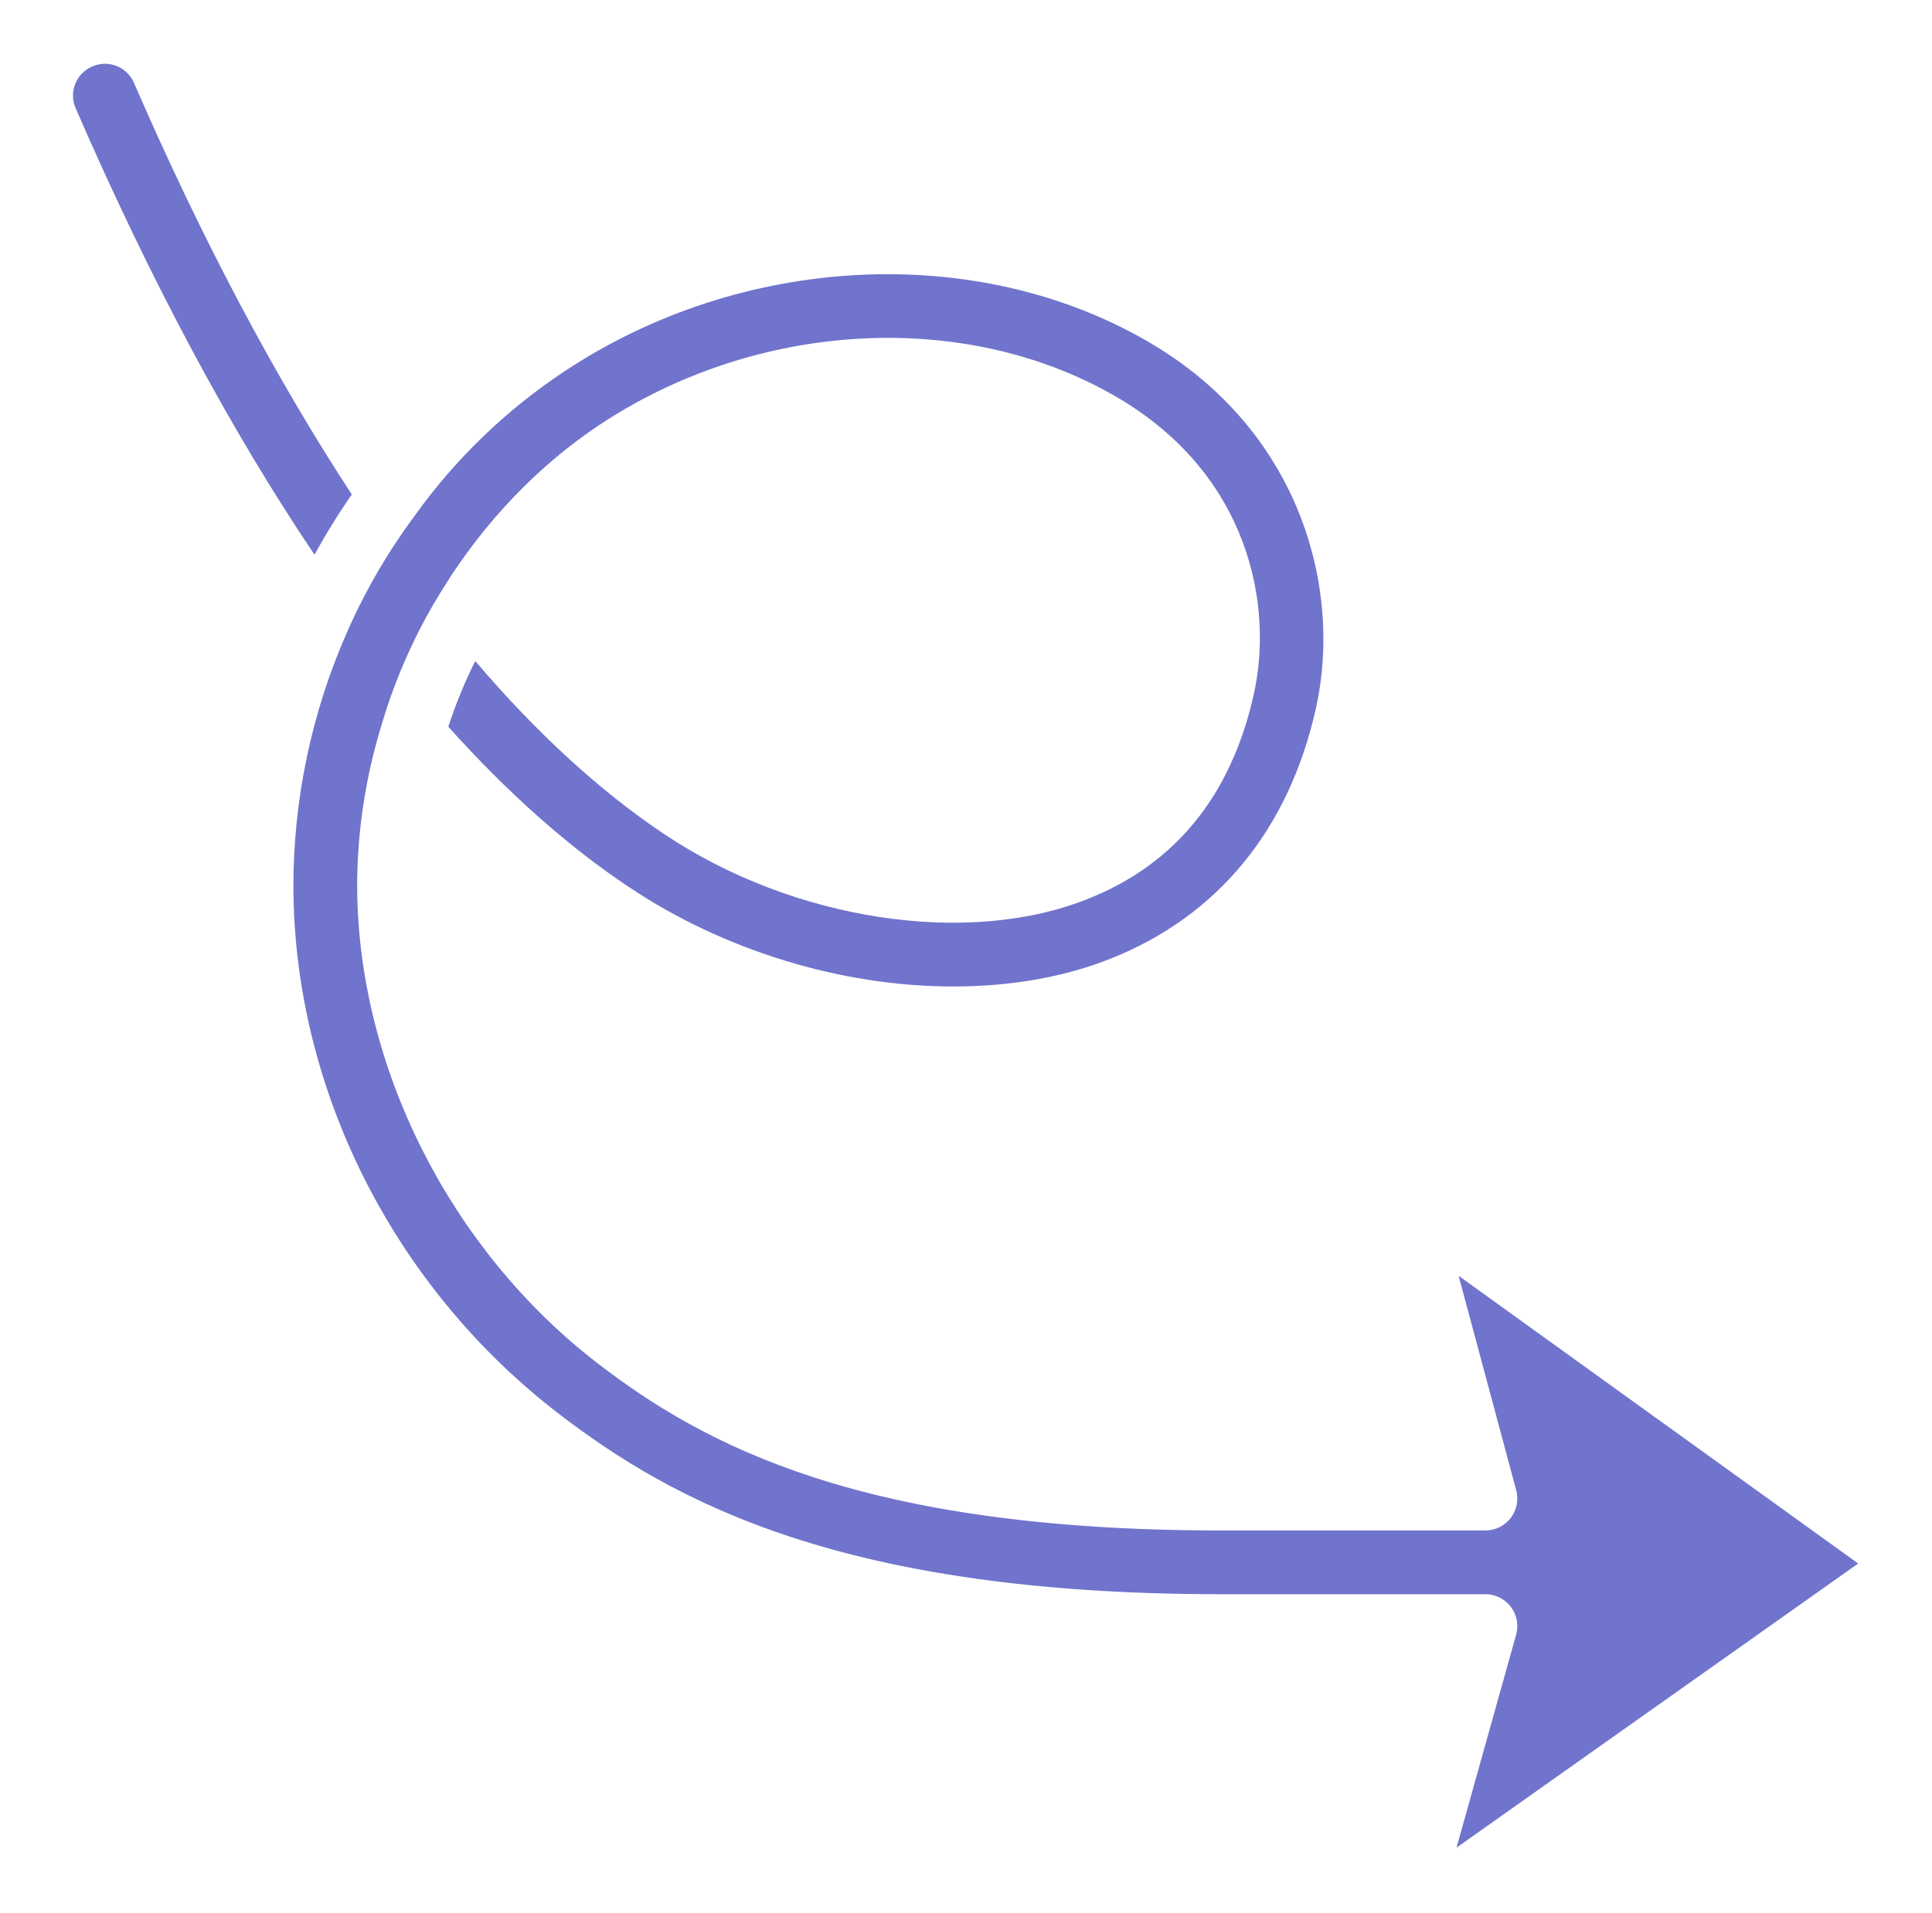 <?xml version="1.0" encoding="utf-8"?>
<svg xmlns="http://www.w3.org/2000/svg" fill="none" height="103" viewBox="0 0 104 103" width="104">
<g id="Frame">
<g id="Group">
<path d="M16.93 29.866C17.541 28.752 18.21 27.671 18.938 26.625C14.804 20.308 10.859 12.868 7.211 4.461C7.123 4.255 6.994 4.068 6.833 3.911C6.672 3.755 6.481 3.632 6.272 3.551C6.063 3.469 5.84 3.429 5.615 3.434C5.391 3.439 5.169 3.489 4.964 3.58C4.756 3.669 4.568 3.798 4.41 3.961C4.253 4.123 4.129 4.315 4.047 4.526C3.964 4.737 3.925 4.961 3.93 5.188C3.936 5.414 3.986 5.637 4.079 5.843C8.116 15.139 12.434 23.199 16.93 29.866ZM78.517 68.692L81.614 80.225C81.685 80.48 81.697 80.748 81.647 81.008C81.597 81.269 81.488 81.514 81.328 81.725C81.168 81.936 80.961 82.107 80.724 82.225C80.487 82.343 80.226 82.405 79.961 82.405H65.73C46.438 82.405 37.921 77.842 32.134 73.377C24.263 67.298 19.317 57.534 19.227 47.897C19.208 44.92 19.649 41.94 20.538 39.037C21.303 36.437 22.422 33.955 23.863 31.66C26.066 28.108 28.97 25.072 32.266 22.879C40.733 17.257 51.89 16.634 60.03 21.329C67.254 25.502 68.564 32.589 67.491 37.387C66.275 42.825 63.273 46.528 58.571 48.394C52.106 50.992 42.735 49.572 35.784 44.93C32.323 42.621 28.898 39.486 25.582 35.591C25.013 36.734 24.528 37.916 24.133 39.129C27.285 42.645 30.555 45.567 33.871 47.771C38.943 51.168 45.289 53.115 51.289 53.115C54.451 53.115 57.332 52.602 59.85 51.591C65.587 49.287 69.384 44.638 70.833 38.149C72.275 31.736 70.023 23.132 61.745 18.363C52.491 13.017 39.883 13.678 30.368 20.006C27.271 22.059 24.571 24.654 22.397 27.667C22.392 27.674 22.384 27.676 22.378 27.683L22.385 27.688C20.939 29.621 19.715 31.71 18.734 33.916C16.771 38.322 15.768 43.095 15.793 47.919C15.891 58.755 21.213 69.283 30.026 76.081C36.29 80.905 45.433 85.837 65.73 85.837H79.961C80.226 85.837 80.487 85.899 80.724 86.017C80.961 86.135 81.168 86.306 81.328 86.517C81.488 86.728 81.597 86.973 81.647 87.233C81.697 87.494 81.685 87.762 81.614 88.017L78.404 99.484L100.027 84.184L78.519 68.694L78.517 68.692Z" fill="#7074CC" id="Vector"/>
</g>
</g>
</svg>